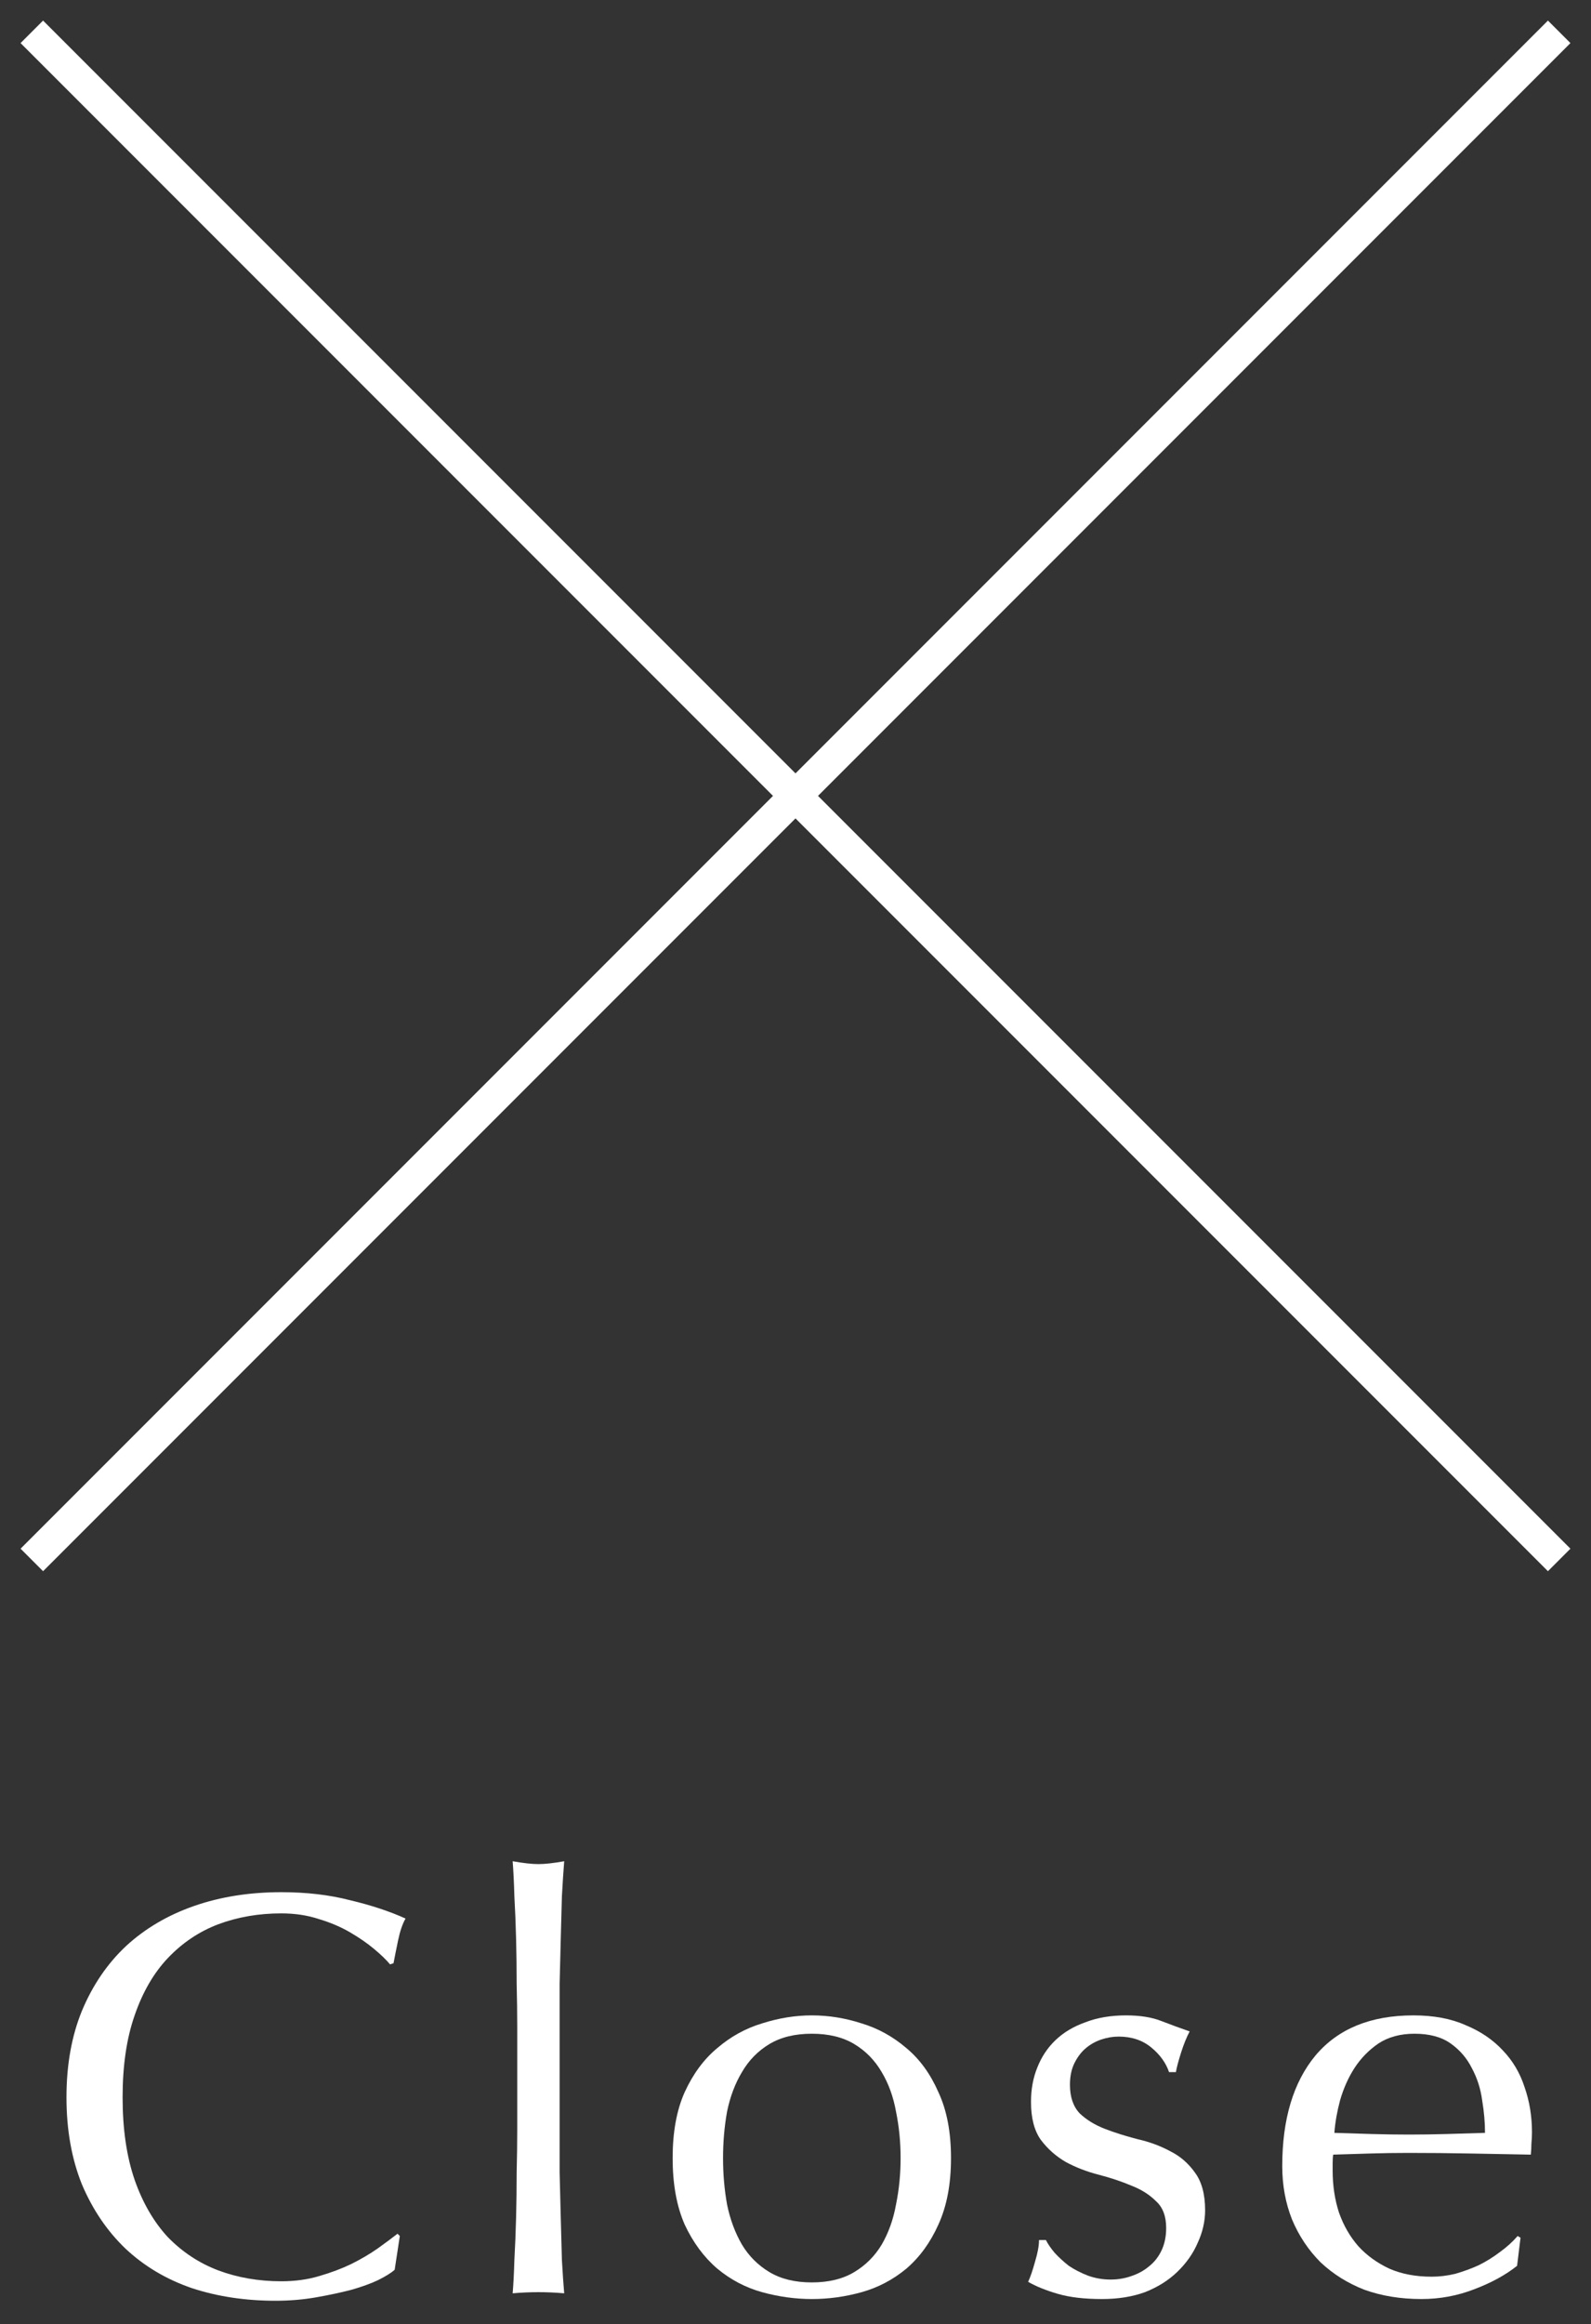 <svg width="50" height="73" viewBox="0 0 50 73" fill="none" xmlns="http://www.w3.org/2000/svg">
<rect x="0" y="0" width="50" height="73" fill="#333333" stroke="none"/>
<path d="M1 1L49 49" stroke="white"/>
<path d="M49 1L1 49" stroke="white"/>
<path d="M12.403 71.298C12.295 71.394 12.121 71.502 11.881 71.622C11.653 71.73 11.371 71.832 11.035 71.928C10.711 72.012 10.345 72.09 9.937 72.162C9.529 72.234 9.103 72.27 8.659 72.27C7.711 72.27 6.835 72.138 6.031 71.874C5.227 71.598 4.531 71.184 3.943 70.632C3.367 70.08 2.911 69.408 2.575 68.616C2.251 67.812 2.089 66.9 2.089 65.88C2.089 64.86 2.251 63.954 2.575 63.162C2.911 62.358 3.373 61.68 3.961 61.128C4.561 60.576 5.275 60.156 6.103 59.868C6.931 59.58 7.843 59.436 8.839 59.436C9.631 59.436 10.351 59.52 10.999 59.688C11.659 59.844 12.241 60.036 12.745 60.264C12.649 60.432 12.571 60.66 12.511 60.948C12.451 61.236 12.403 61.476 12.367 61.668L12.259 61.704C12.139 61.56 11.971 61.398 11.755 61.218C11.539 61.038 11.287 60.864 10.999 60.696C10.711 60.528 10.387 60.39 10.027 60.282C9.667 60.162 9.271 60.102 8.839 60.102C8.131 60.102 7.471 60.216 6.859 60.444C6.259 60.672 5.731 61.026 5.275 61.506C4.831 61.974 4.483 62.574 4.231 63.306C3.979 64.026 3.853 64.884 3.853 65.88C3.853 66.876 3.979 67.74 4.231 68.472C4.483 69.192 4.831 69.792 5.275 70.272C5.731 70.74 6.259 71.088 6.859 71.316C7.471 71.544 8.131 71.658 8.839 71.658C9.271 71.658 9.667 71.604 10.027 71.496C10.399 71.388 10.735 71.262 11.035 71.118C11.347 70.962 11.623 70.8 11.863 70.632C12.115 70.452 12.325 70.296 12.493 70.164L12.565 70.236L12.403 71.298Z" fill="white"/>
<path d="M16.255 63.648C16.255 63.24 16.249 62.796 16.237 62.316C16.237 61.836 16.231 61.362 16.219 60.894C16.207 60.426 16.189 59.982 16.165 59.562C16.153 59.13 16.135 58.764 16.111 58.464C16.447 58.524 16.717 58.554 16.921 58.554C17.125 58.554 17.395 58.524 17.731 58.464C17.707 58.764 17.683 59.13 17.659 59.562C17.647 59.982 17.635 60.426 17.623 60.894C17.611 61.362 17.599 61.836 17.587 62.316C17.587 62.796 17.587 63.24 17.587 63.648V66.906C17.587 67.314 17.587 67.758 17.587 68.238C17.599 68.718 17.611 69.192 17.623 69.66C17.635 70.128 17.647 70.572 17.659 70.992C17.683 71.412 17.707 71.76 17.731 72.036C17.455 72.012 17.185 72 16.921 72C16.657 72 16.387 72.012 16.111 72.036C16.135 71.76 16.153 71.412 16.165 70.992C16.189 70.572 16.207 70.128 16.219 69.66C16.231 69.192 16.237 68.718 16.237 68.238C16.249 67.758 16.255 67.314 16.255 66.906V63.648Z" fill="white"/>
<path d="M22.723 67.788C22.723 68.292 22.765 68.778 22.849 69.246C22.945 69.714 23.101 70.134 23.317 70.506C23.533 70.866 23.821 71.154 24.181 71.37C24.541 71.586 24.985 71.694 25.513 71.694C26.041 71.694 26.485 71.586 26.845 71.37C27.205 71.154 27.493 70.866 27.709 70.506C27.925 70.134 28.075 69.714 28.159 69.246C28.255 68.778 28.303 68.292 28.303 67.788C28.303 67.284 28.255 66.798 28.159 66.33C28.075 65.862 27.925 65.448 27.709 65.088C27.493 64.716 27.205 64.422 26.845 64.206C26.485 63.99 26.041 63.882 25.513 63.882C24.985 63.882 24.541 63.99 24.181 64.206C23.821 64.422 23.533 64.716 23.317 65.088C23.101 65.448 22.945 65.862 22.849 66.33C22.765 66.798 22.723 67.284 22.723 67.788ZM21.139 67.788C21.139 66.972 21.265 66.282 21.517 65.718C21.781 65.142 22.123 64.68 22.543 64.332C22.963 63.972 23.431 63.714 23.947 63.558C24.475 63.39 24.997 63.306 25.513 63.306C26.041 63.306 26.563 63.39 27.079 63.558C27.595 63.714 28.063 63.972 28.483 64.332C28.903 64.68 29.239 65.142 29.491 65.718C29.755 66.282 29.887 66.972 29.887 67.788C29.887 68.604 29.755 69.3 29.491 69.876C29.239 70.44 28.903 70.902 28.483 71.262C28.063 71.61 27.595 71.856 27.079 72C26.563 72.144 26.041 72.216 25.513 72.216C24.997 72.216 24.475 72.144 23.947 72C23.431 71.856 22.963 71.61 22.543 71.262C22.123 70.902 21.781 70.44 21.517 69.876C21.265 69.3 21.139 68.604 21.139 67.788Z" fill="white"/>
<path d="M32.869 70.362C32.929 70.482 33.019 70.614 33.139 70.758C33.271 70.902 33.421 71.04 33.589 71.172C33.769 71.292 33.967 71.394 34.183 71.478C34.411 71.562 34.651 71.604 34.903 71.604C35.131 71.604 35.347 71.568 35.551 71.496C35.767 71.424 35.953 71.322 36.109 71.19C36.277 71.058 36.409 70.89 36.505 70.686C36.601 70.482 36.649 70.248 36.649 69.984C36.649 69.612 36.541 69.33 36.325 69.138C36.121 68.934 35.863 68.772 35.551 68.652C35.239 68.52 34.897 68.406 34.525 68.31C34.153 68.214 33.811 68.082 33.499 67.914C33.187 67.734 32.923 67.5 32.707 67.212C32.503 66.924 32.401 66.528 32.401 66.024C32.401 65.628 32.467 65.268 32.599 64.944C32.731 64.608 32.923 64.32 33.175 64.08C33.427 63.84 33.739 63.654 34.111 63.522C34.483 63.378 34.909 63.306 35.389 63.306C35.833 63.306 36.205 63.366 36.505 63.486C36.817 63.606 37.111 63.714 37.387 63.81C37.291 63.99 37.201 64.212 37.117 64.476C37.033 64.74 36.979 64.944 36.955 65.088H36.739C36.643 64.8 36.457 64.542 36.181 64.314C35.905 64.086 35.563 63.972 35.155 63.972C34.975 63.972 34.795 64.002 34.615 64.062C34.435 64.122 34.273 64.212 34.129 64.332C33.985 64.452 33.865 64.608 33.769 64.8C33.673 64.992 33.625 65.22 33.625 65.484C33.625 65.868 33.727 66.168 33.931 66.384C34.147 66.588 34.411 66.75 34.723 66.87C35.035 66.99 35.377 67.098 35.749 67.194C36.121 67.278 36.463 67.404 36.775 67.572C37.087 67.728 37.345 67.95 37.549 68.238C37.765 68.526 37.873 68.922 37.873 69.426C37.873 69.774 37.795 70.116 37.639 70.452C37.495 70.788 37.279 71.094 36.991 71.37C36.715 71.634 36.379 71.844 35.983 72C35.587 72.144 35.137 72.216 34.633 72.216C34.081 72.216 33.619 72.162 33.247 72.054C32.875 71.946 32.563 71.82 32.311 71.676C32.383 71.52 32.455 71.31 32.527 71.046C32.611 70.77 32.653 70.542 32.653 70.362H32.869Z" fill="white"/>
<path d="M44.455 63.882C44.011 63.882 43.633 63.984 43.321 64.188C43.021 64.392 42.769 64.65 42.565 64.962C42.373 65.262 42.223 65.598 42.115 65.97C42.019 66.33 41.959 66.672 41.935 66.996C42.307 67.008 42.691 67.02 43.087 67.032C43.495 67.044 43.891 67.05 44.275 67.05C44.671 67.05 45.073 67.044 45.481 67.032C45.889 67.02 46.285 67.008 46.669 66.996C46.669 66.672 46.639 66.33 46.579 65.97C46.531 65.61 46.423 65.274 46.255 64.962C46.099 64.65 45.877 64.392 45.589 64.188C45.301 63.984 44.923 63.882 44.455 63.882ZM40.297 68.04C40.297 66.564 40.645 65.406 41.341 64.566C42.049 63.726 43.075 63.306 44.419 63.306C45.055 63.306 45.601 63.408 46.057 63.612C46.525 63.804 46.915 64.068 47.227 64.404C47.539 64.728 47.767 65.112 47.911 65.556C48.067 66 48.145 66.474 48.145 66.978C48.145 67.098 48.139 67.218 48.127 67.338C48.127 67.446 48.121 67.56 48.109 67.68C47.461 67.668 46.819 67.656 46.183 67.644C45.547 67.632 44.905 67.626 44.257 67.626C43.861 67.626 43.465 67.632 43.069 67.644C42.685 67.656 42.295 67.668 41.899 67.68C41.887 67.74 41.881 67.83 41.881 67.95V68.184C41.881 68.652 41.947 69.09 42.079 69.498C42.223 69.906 42.427 70.26 42.691 70.56C42.955 70.848 43.279 71.082 43.663 71.262C44.047 71.43 44.491 71.514 44.995 71.514C45.235 71.514 45.481 71.484 45.733 71.424C45.985 71.352 46.231 71.262 46.471 71.154C46.711 71.034 46.933 70.896 47.137 70.74C47.353 70.584 47.539 70.416 47.695 70.236L47.785 70.29L47.677 71.172C47.317 71.46 46.867 71.706 46.327 71.91C45.799 72.114 45.247 72.216 44.671 72.216C44.023 72.216 43.429 72.12 42.889 71.928C42.361 71.724 41.899 71.436 41.503 71.064C41.119 70.68 40.819 70.23 40.603 69.714C40.399 69.198 40.297 68.64 40.297 68.04Z" fill="white"/>
</svg>
